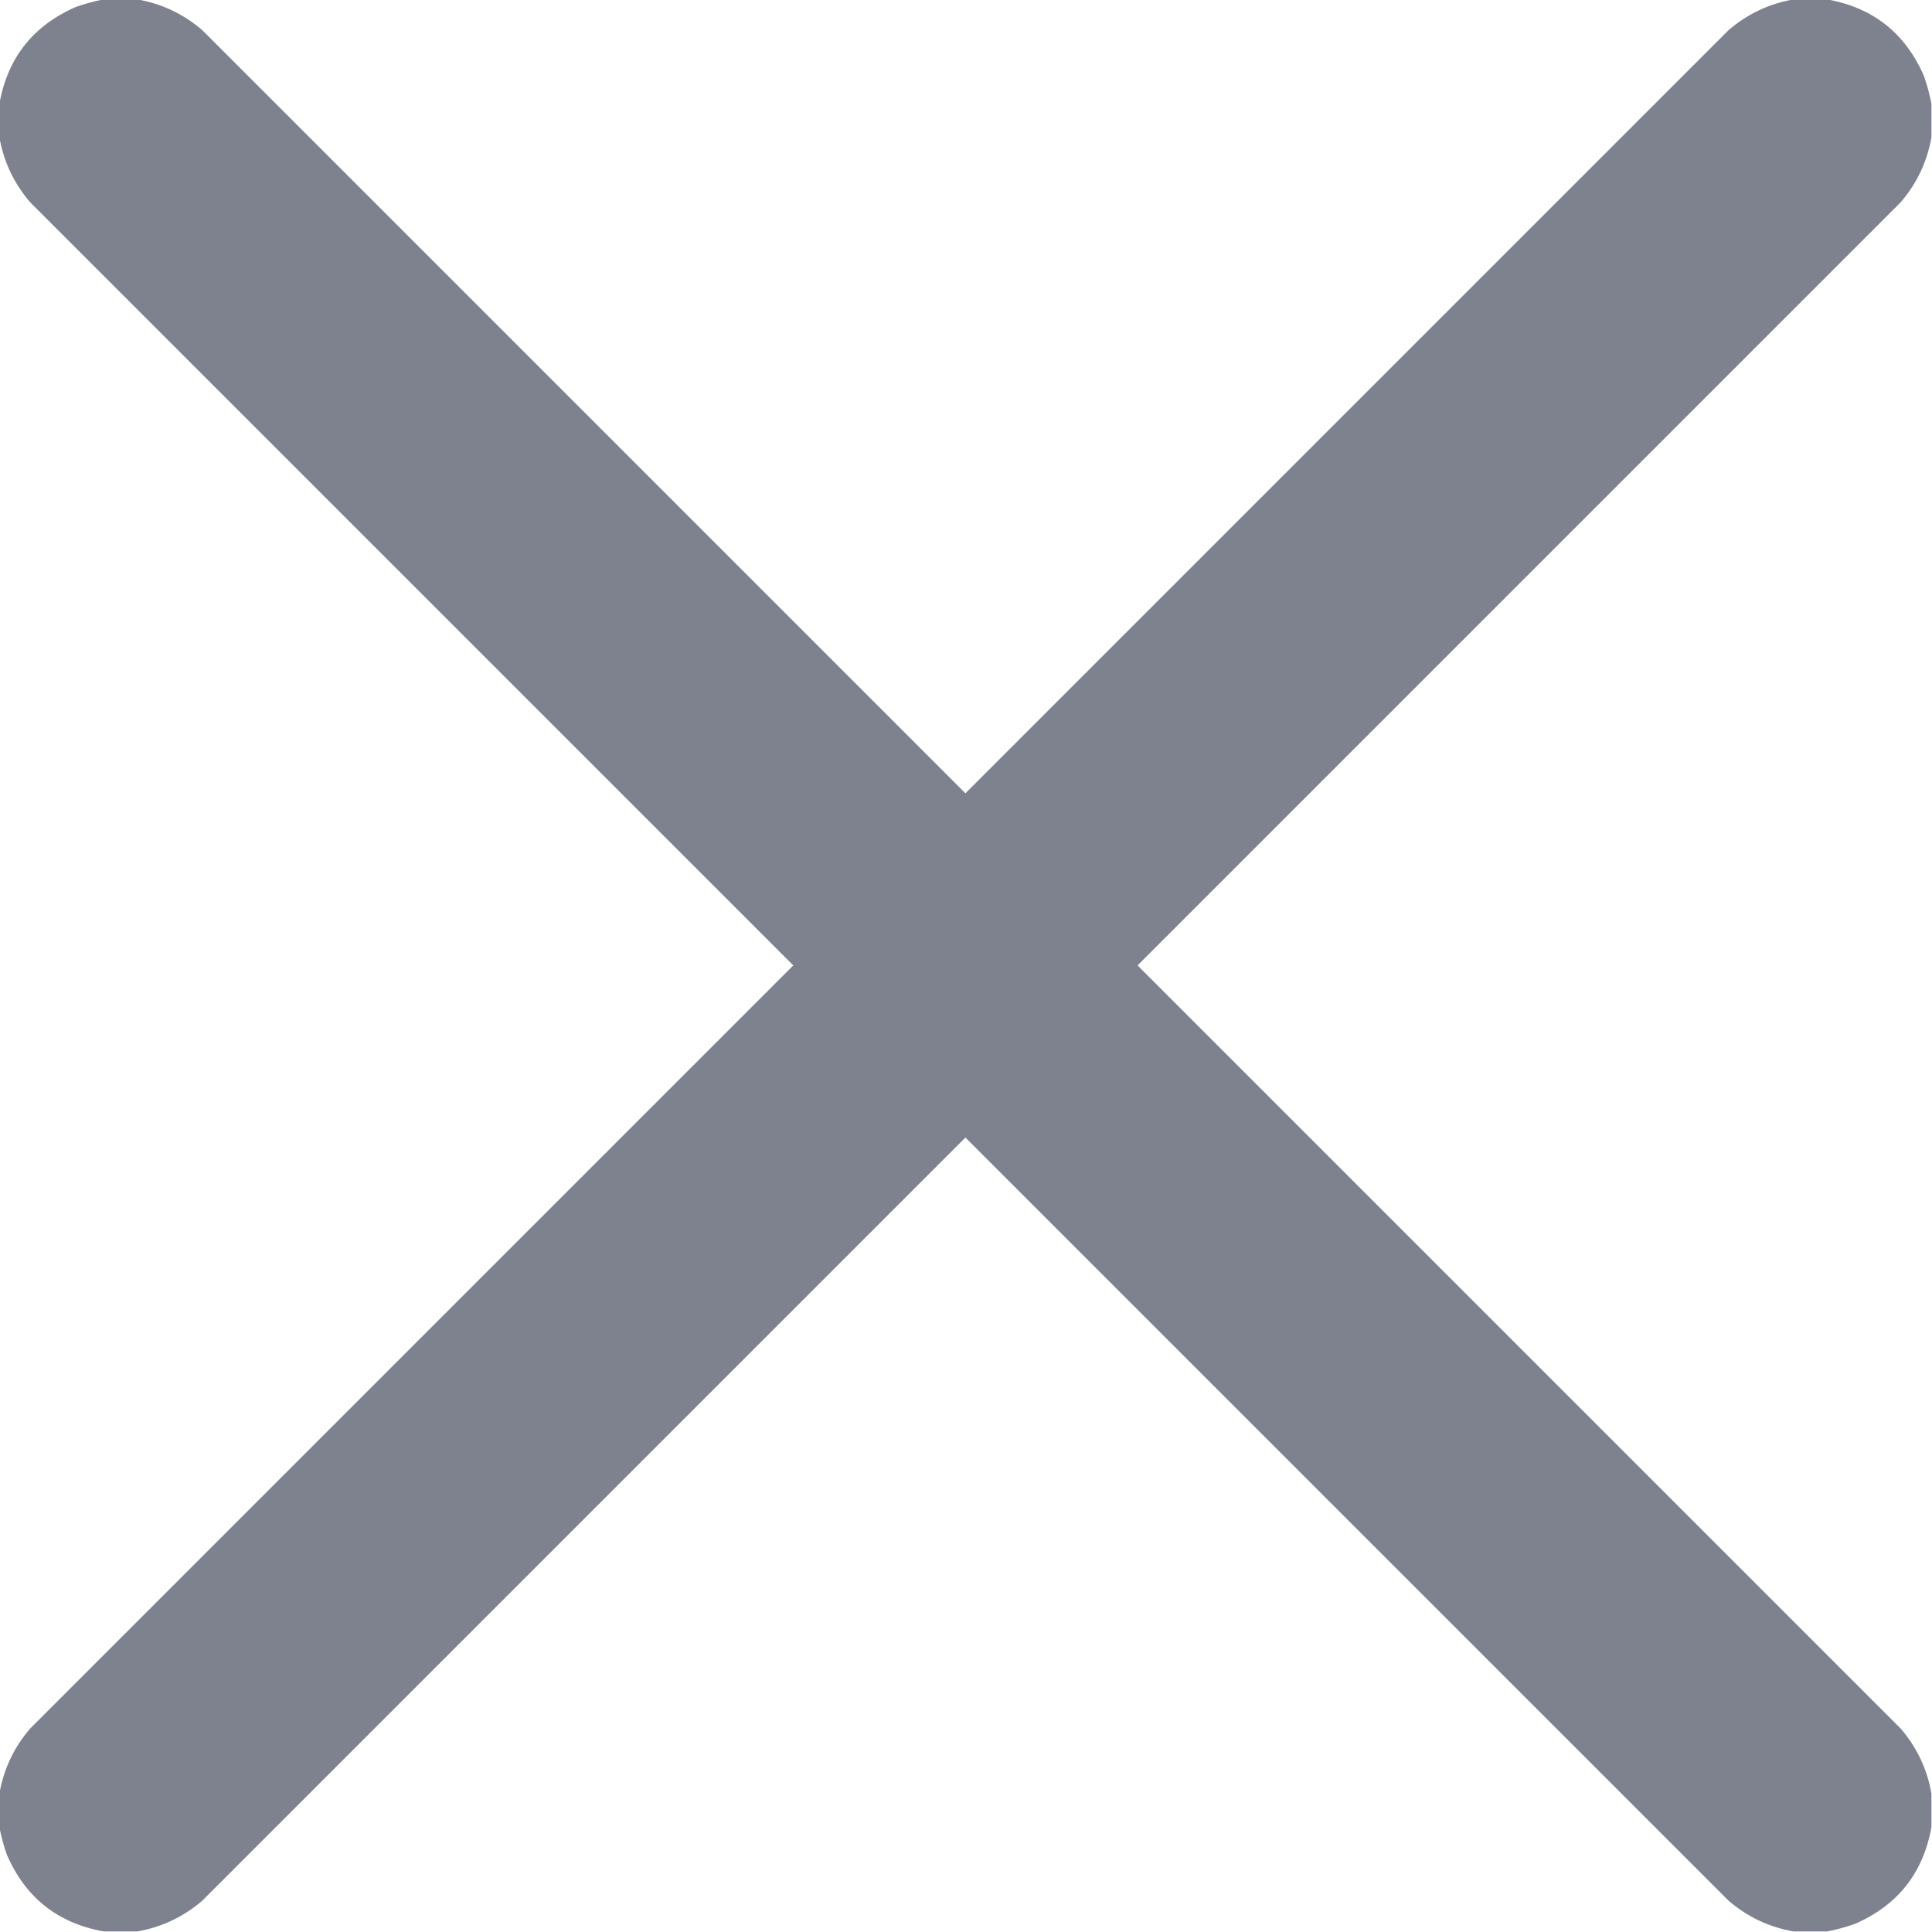 <?xml version="1.0" encoding="UTF-8"?>
<!DOCTYPE svg PUBLIC "-//W3C//DTD SVG 1.1//EN" "http://www.w3.org/Graphics/SVG/1.1/DTD/svg11.dtd">
<svg xmlns="http://www.w3.org/2000/svg" version="1.1" width="1667px" height="1667px" style="shape-rendering:geometricPrecision; text-rendering:geometricPrecision; image-rendering:optimizeQuality; fill-rule:evenodd; clip-rule:evenodd" xmlns:xlink="http://www.w3.org/1999/xlink">
<g><path style="opacity:0.994" fill="#7e818e" d="M 89.5,-0.5 C 99.167,-0.5 108.833,-0.5 118.5,-0.5C 139.559,3.195 158.226,12.029 174.5,26C 394,245.5 613.5,465 833,684.5C 1052.5,465 1272,245.5 1491.5,26C 1507.77,12.029 1526.44,3.195 1547.5,-0.5C 1557.17,-0.5 1566.83,-0.5 1576.5,-0.5C 1616.05,6.541 1643.88,28.541 1660,65.5C 1662.82,73.459 1664.99,81.459 1666.5,89.5C 1666.5,99.167 1666.5,108.833 1666.5,118.5C 1662.8,139.559 1653.97,158.226 1640,174.5C 1420.5,394 1201,613.5 981.5,833C 1201,1052.5 1420.5,1272 1640,1491.5C 1653.97,1507.77 1662.8,1526.44 1666.5,1547.5C 1666.5,1557.17 1666.5,1566.83 1666.5,1576.5C 1659.46,1616.05 1637.46,1643.88 1600.5,1660C 1592.54,1662.82 1584.54,1664.99 1576.5,1666.5C 1566.83,1666.5 1557.17,1666.5 1547.5,1666.5C 1526.44,1662.8 1507.77,1653.97 1491.5,1640C 1272,1420.5 1052.5,1201 833,981.5C 613.5,1201 394,1420.5 174.5,1640C 158.226,1653.97 139.559,1662.8 118.5,1666.5C 108.833,1666.5 99.167,1666.5 89.5,1666.5C 49.952,1659.46 22.118,1637.46 6,1600.5C 3.179,1592.54 1.013,1584.54 -0.5,1576.5C -0.5,1566.83 -0.5,1557.17 -0.5,1547.5C 3.195,1526.44 12.029,1507.77 26,1491.5C 245.5,1272 465,1052.5 684.5,833C 465,613.5 245.5,394 26,174.5C 12.029,158.226 3.195,139.559 -0.5,118.5C -0.5,108.833 -0.5,99.167 -0.5,89.5C 6.541,49.952 28.541,22.118 65.5,6C 73.459,3.179 81.459,1.013 89.5,-0.5 Z"/></g>
</svg>

